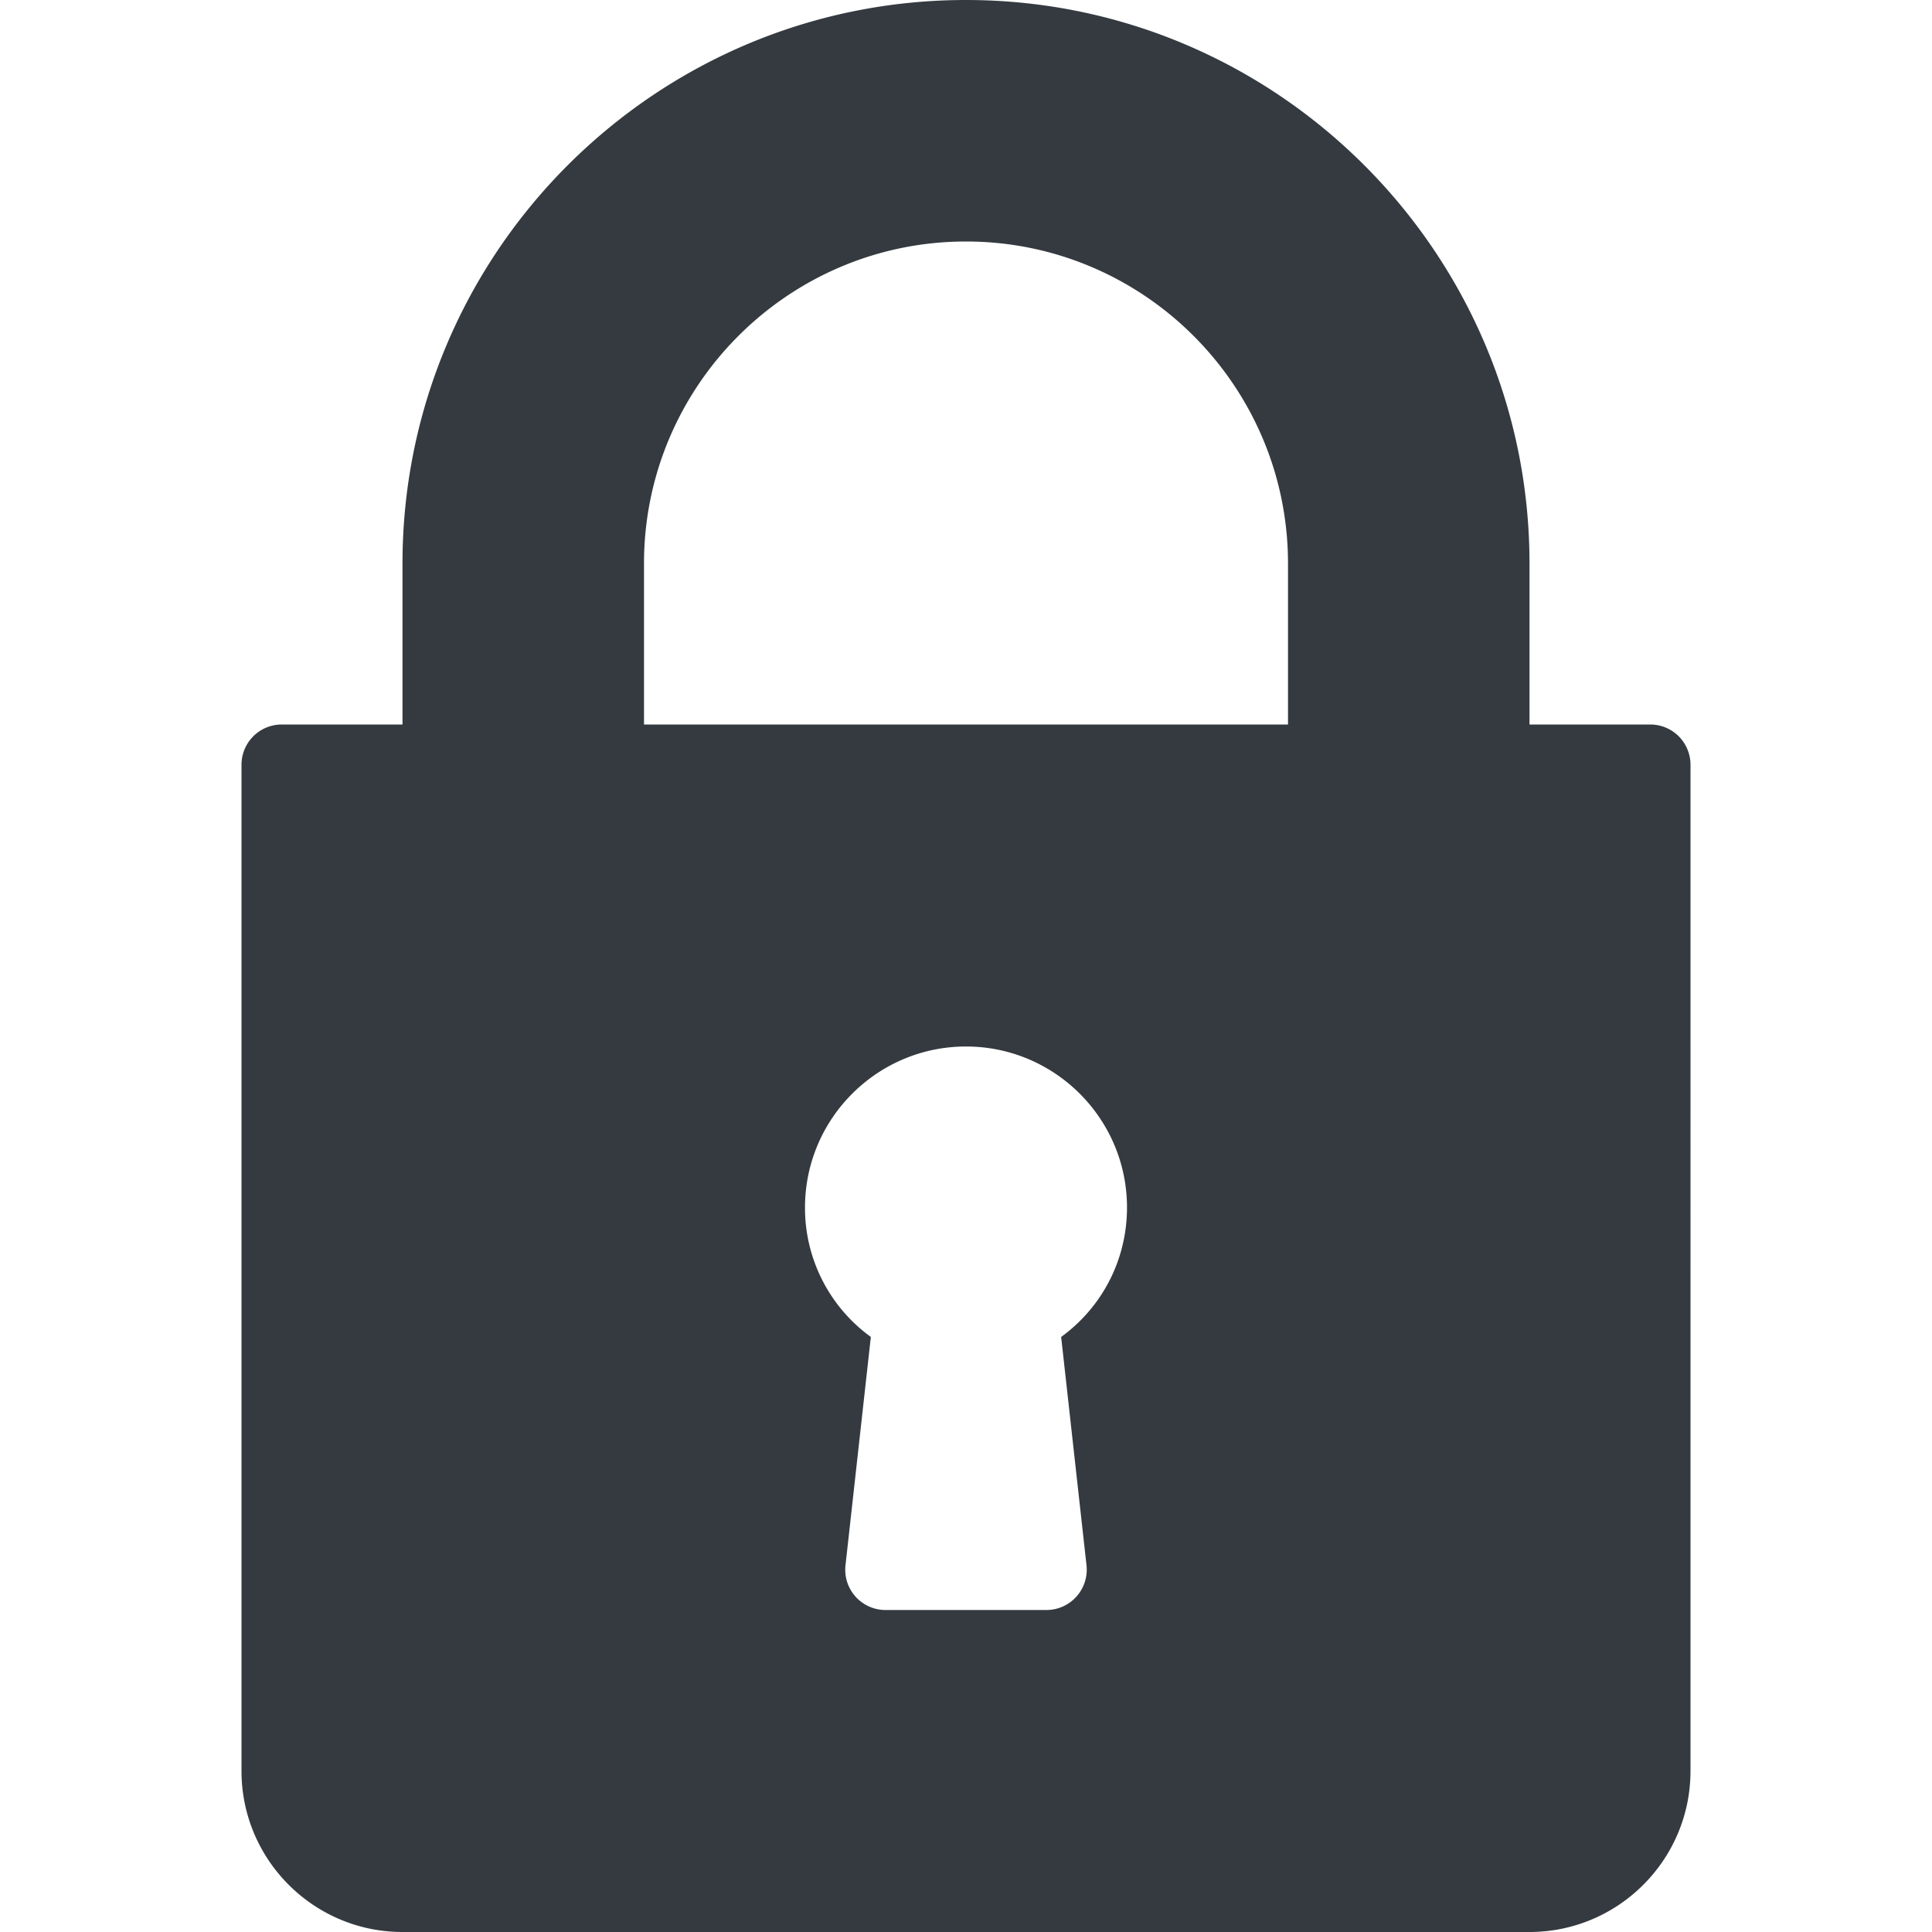 <svg width="16" height="16" viewBox="0 0 24 24" fill="none" xmlns="http://www.w3.org/2000/svg"><path d="M20.5 9H19V7c0-3.86-3.14-7-7-7S5 3.14 5 7v2H3.5a.5.5 0 0 0-.5.5V22c0 1.103.897 2 2 2h14c1.103 0 2-.897 2-2V9.5a.5.5 0 0 0-.5-.5zm-7.003 10.445A.501.501 0 0 1 13 20h-2a.5.5 0 0 1-.497-.555l.315-2.837A1.978 1.978 0 0 1 10 15c0-1.103.897-2 2-2s2 .897 2 2c0 .646-.306 1.236-.818 1.608l.315 2.837zM16 9H8V7c0-2.206 1.794-4 4-4s4 1.794 4 4v2z" fill="#343a40"/></svg>

